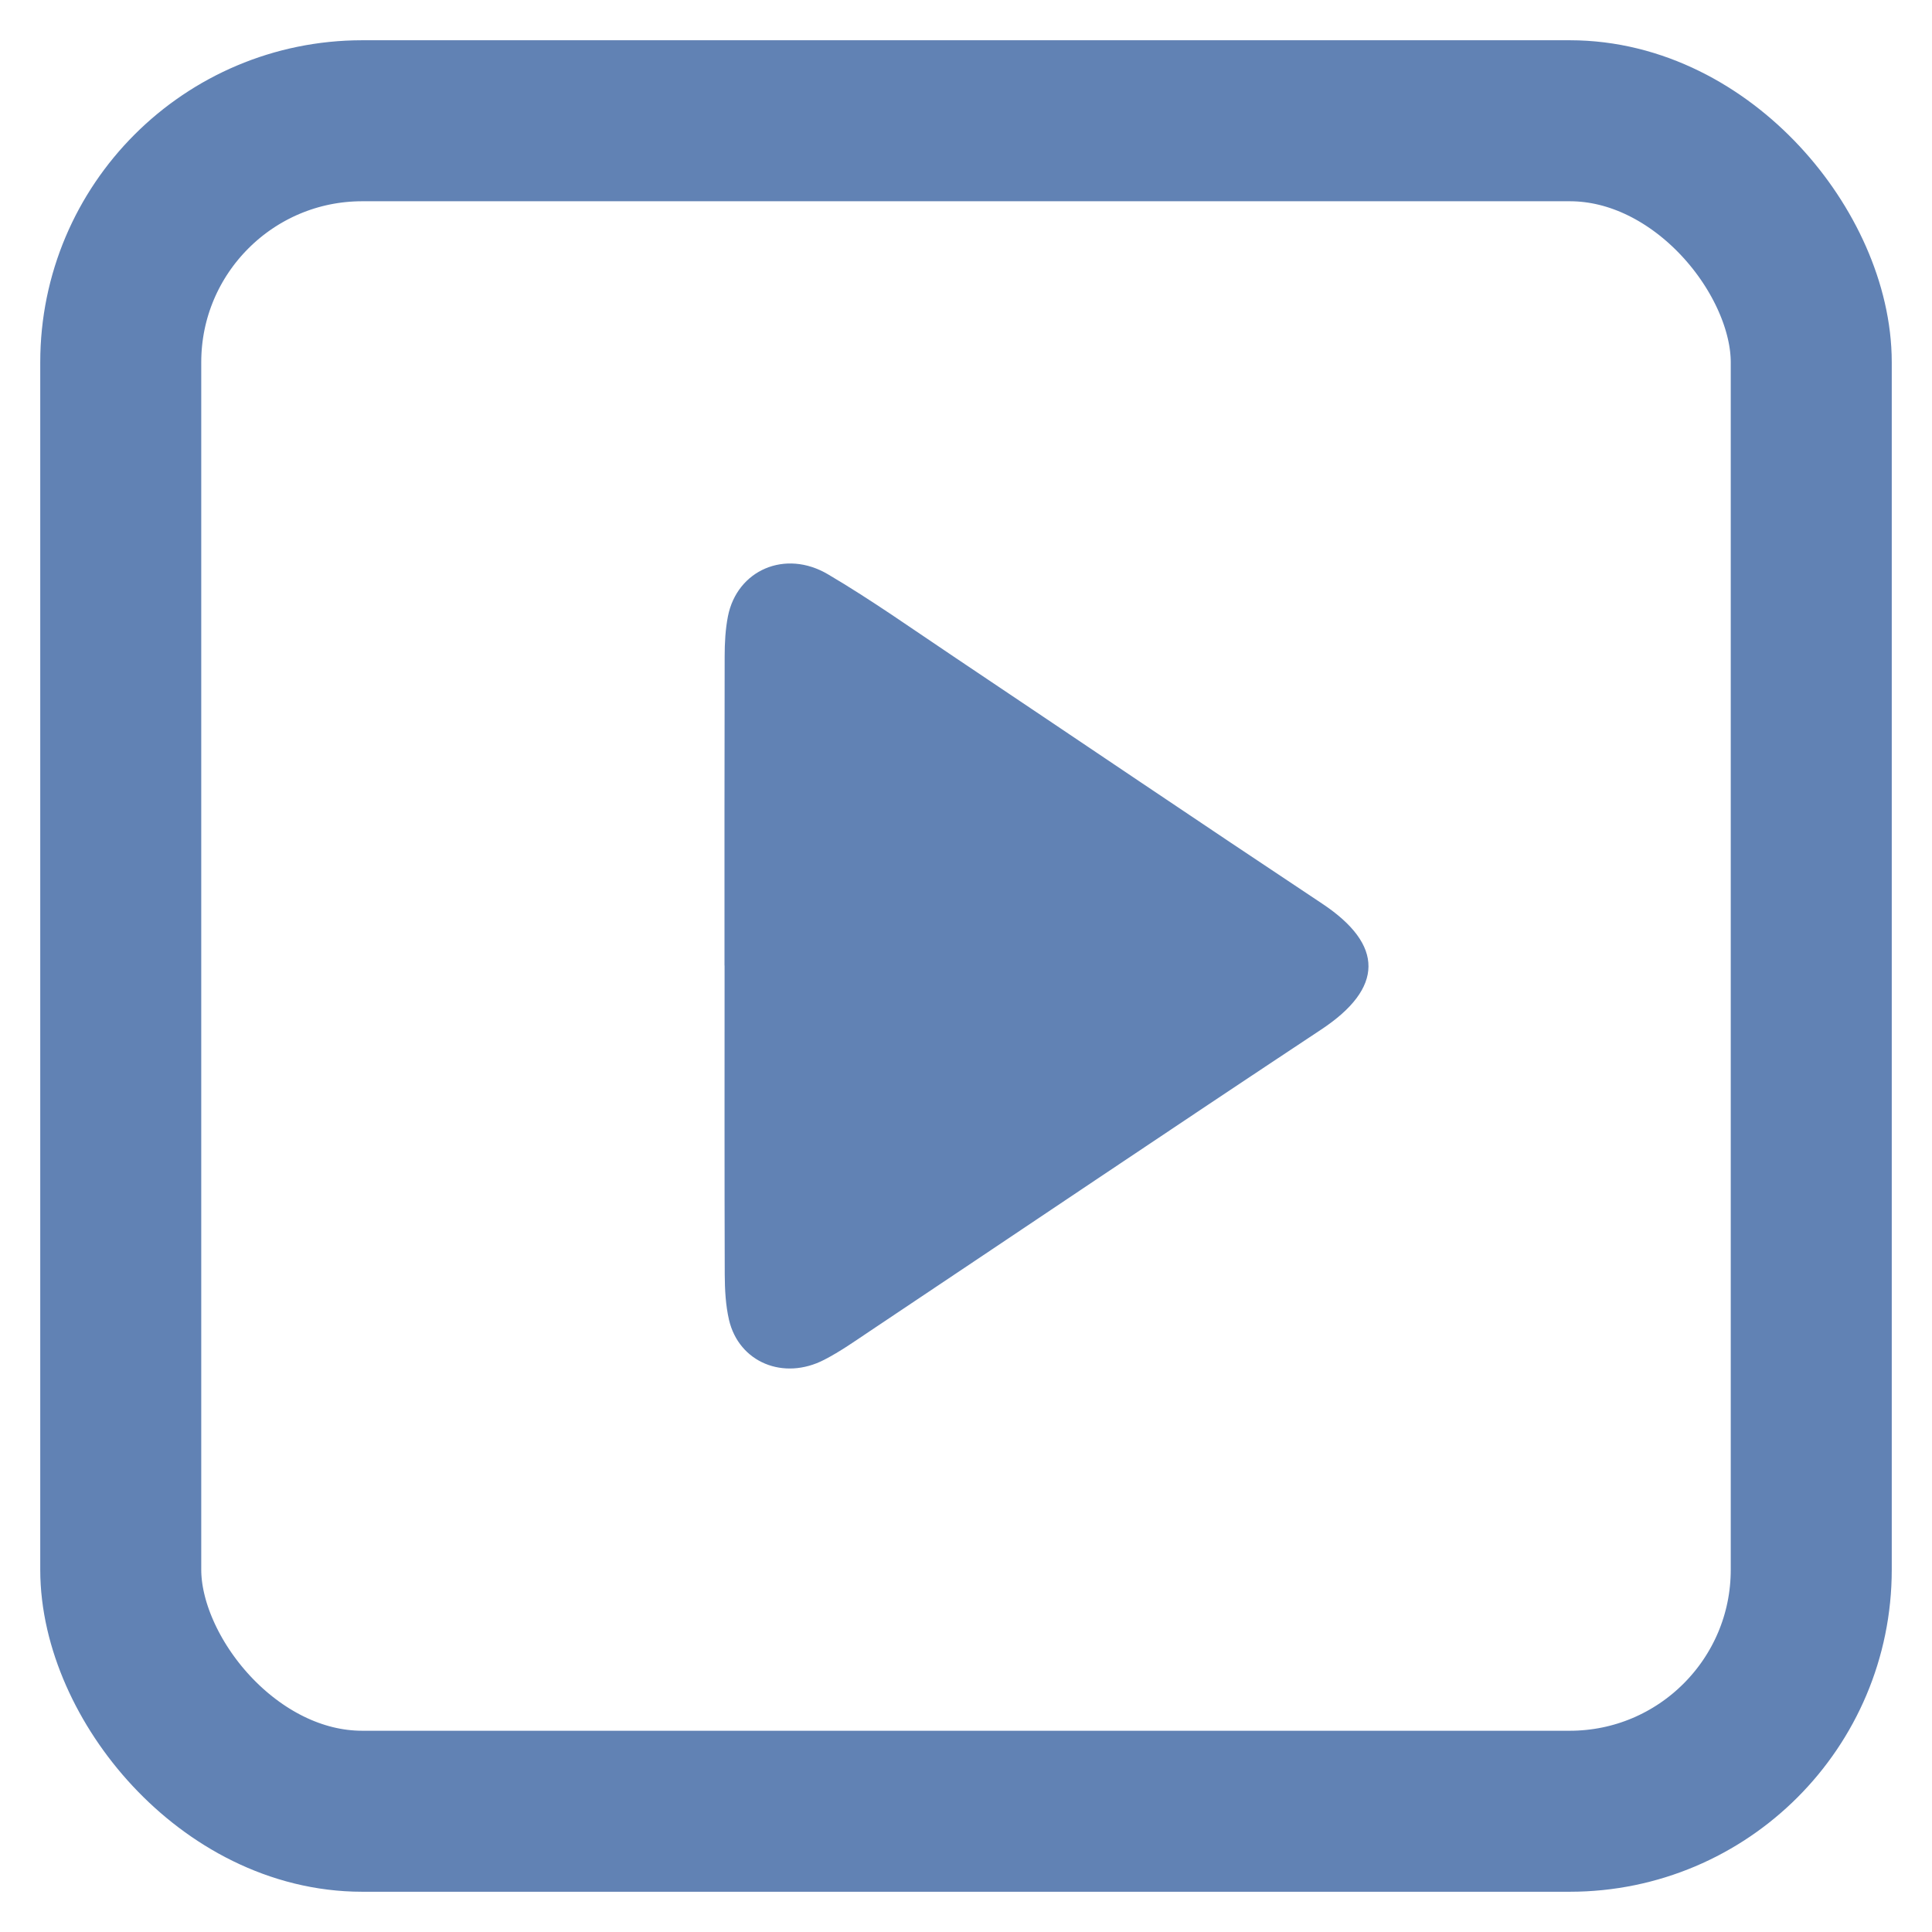 <svg width="24" height="24" viewBox="0 0 24 24" fill="none" xmlns="http://www.w3.org/2000/svg">
<rect x="1.5" y="1.5" width="21" height="21" rx="3" stroke="#6182B4" stroke-width="2"/>
<path d="M9 11.994C9 10.715 8.999 9.434 9.002 8.154C9.002 7.987 9.011 7.817 9.043 7.654C9.157 7.083 9.753 6.82 10.285 7.134C10.83 7.455 11.345 7.821 11.87 8.172C13.388 9.189 14.901 10.214 16.424 11.225C17.197 11.738 17.19 12.275 16.413 12.789C14.537 14.031 12.674 15.288 10.804 16.537C10.62 16.66 10.438 16.789 10.24 16.891C9.733 17.154 9.179 16.923 9.056 16.396C9.014 16.214 9.004 16.021 9.003 15.834C8.999 14.554 9.001 13.274 9.001 11.994L9 11.994Z" fill="#6182B4"/>
</svg>
